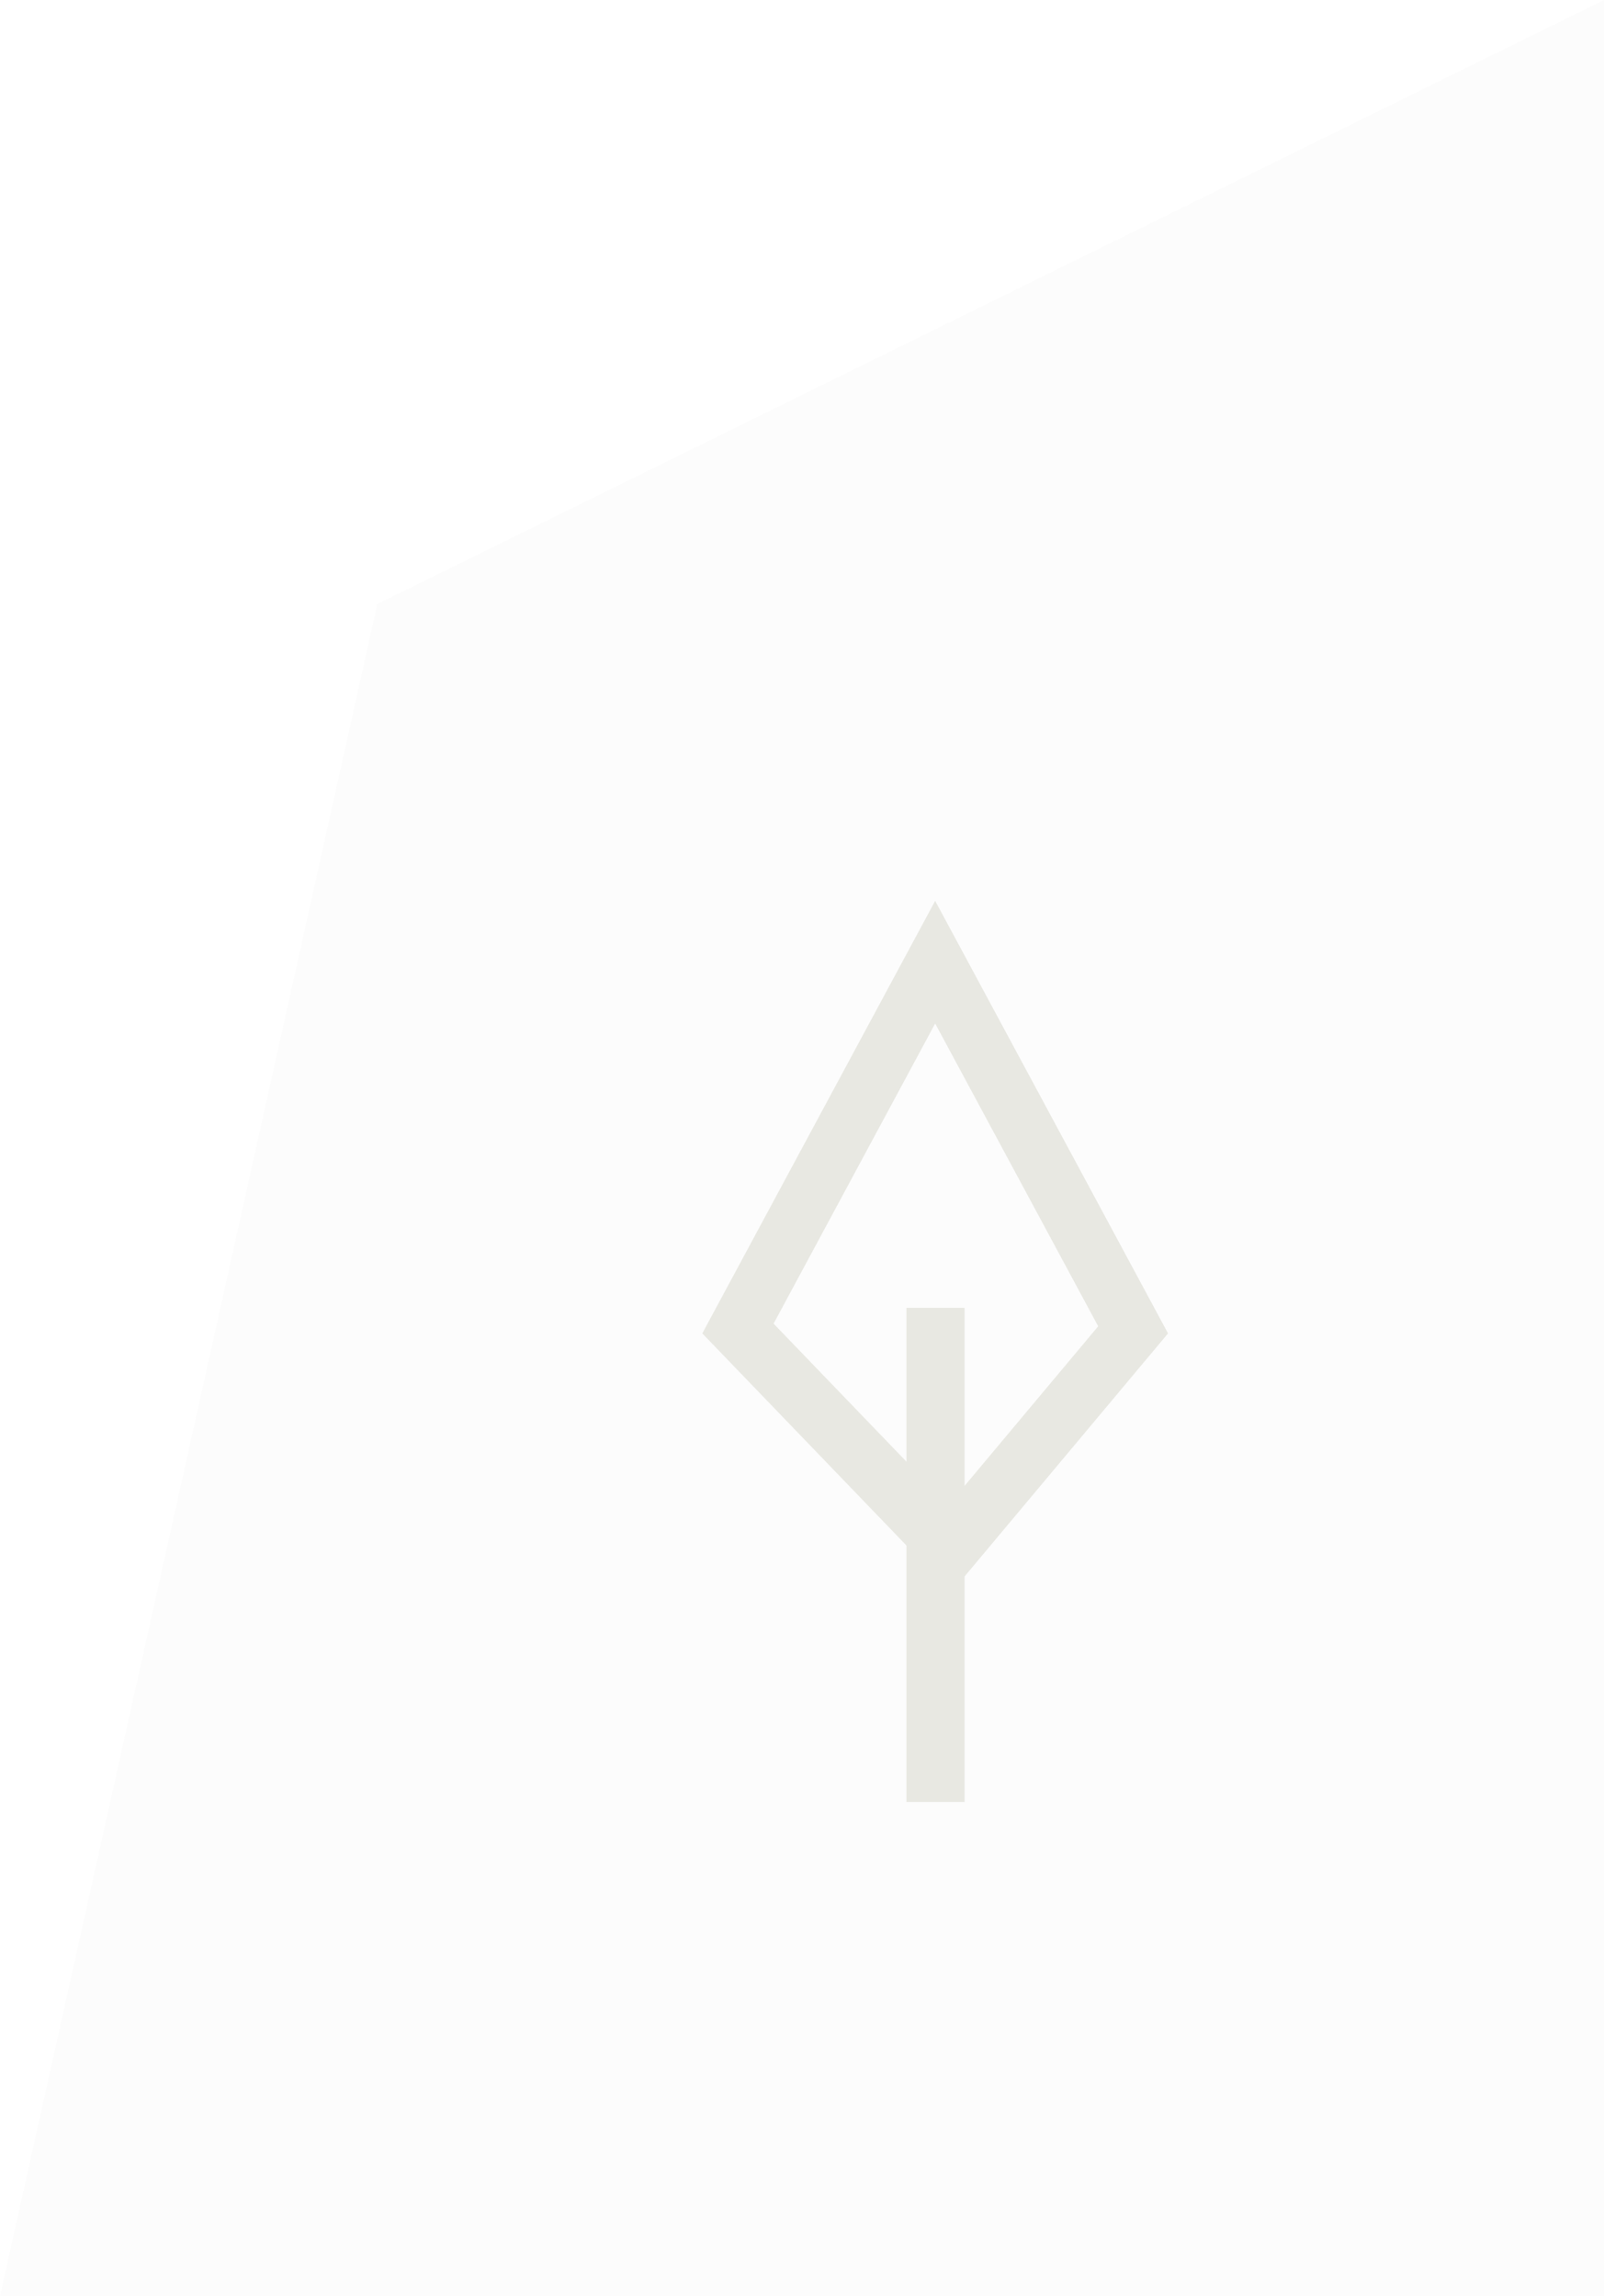 <svg xmlns="http://www.w3.org/2000/svg" width="55.187" height="78.99" viewBox="0 0 55.187 78.99">
  <g id="Group_1613" data-name="Group 1613" transform="translate(-1809.813 -7657.01)">
    <g id="Group_1612" data-name="Group 1612">
      <path id="Path_1149" data-name="Path 1149" d="M3.795,19.79,46-.99V78H-9.187Z" transform="translate(1819 7658)" fill="#e8e8e2" opacity="0.111"/>
      <g id="Group_1611" data-name="Group 1611" transform="translate(-3748.524 8168.404) rotate(-90)">
        <line id="Line_65" data-name="Line 65" x2="17" transform="translate(449.404 5590.524)" fill="none" stroke="#e8e8e2" stroke-width="2"/>
        <g id="Path_1147" data-name="Path 1147" transform="translate(480.404 5582.5) rotate(90)" fill="none">
          <path d="M8.012,0l8.012,14.88-7.453,8.9L0,14.88Z" stroke="none"/>
          <path d="M 8.012 4.219 L 2.453 14.544 L 8.467 20.79 L 13.621 14.635 L 8.012 4.219 M 8.012 3.814697265625e-06 L 16.024 14.88 L 8.571 23.782 L 3.814697265625e-06 14.88 L 8.012 3.814697265625e-06 Z" stroke="none" fill="#e8e8e2"/>
        </g>
      </g>
    </g>
  </g>
</svg>
